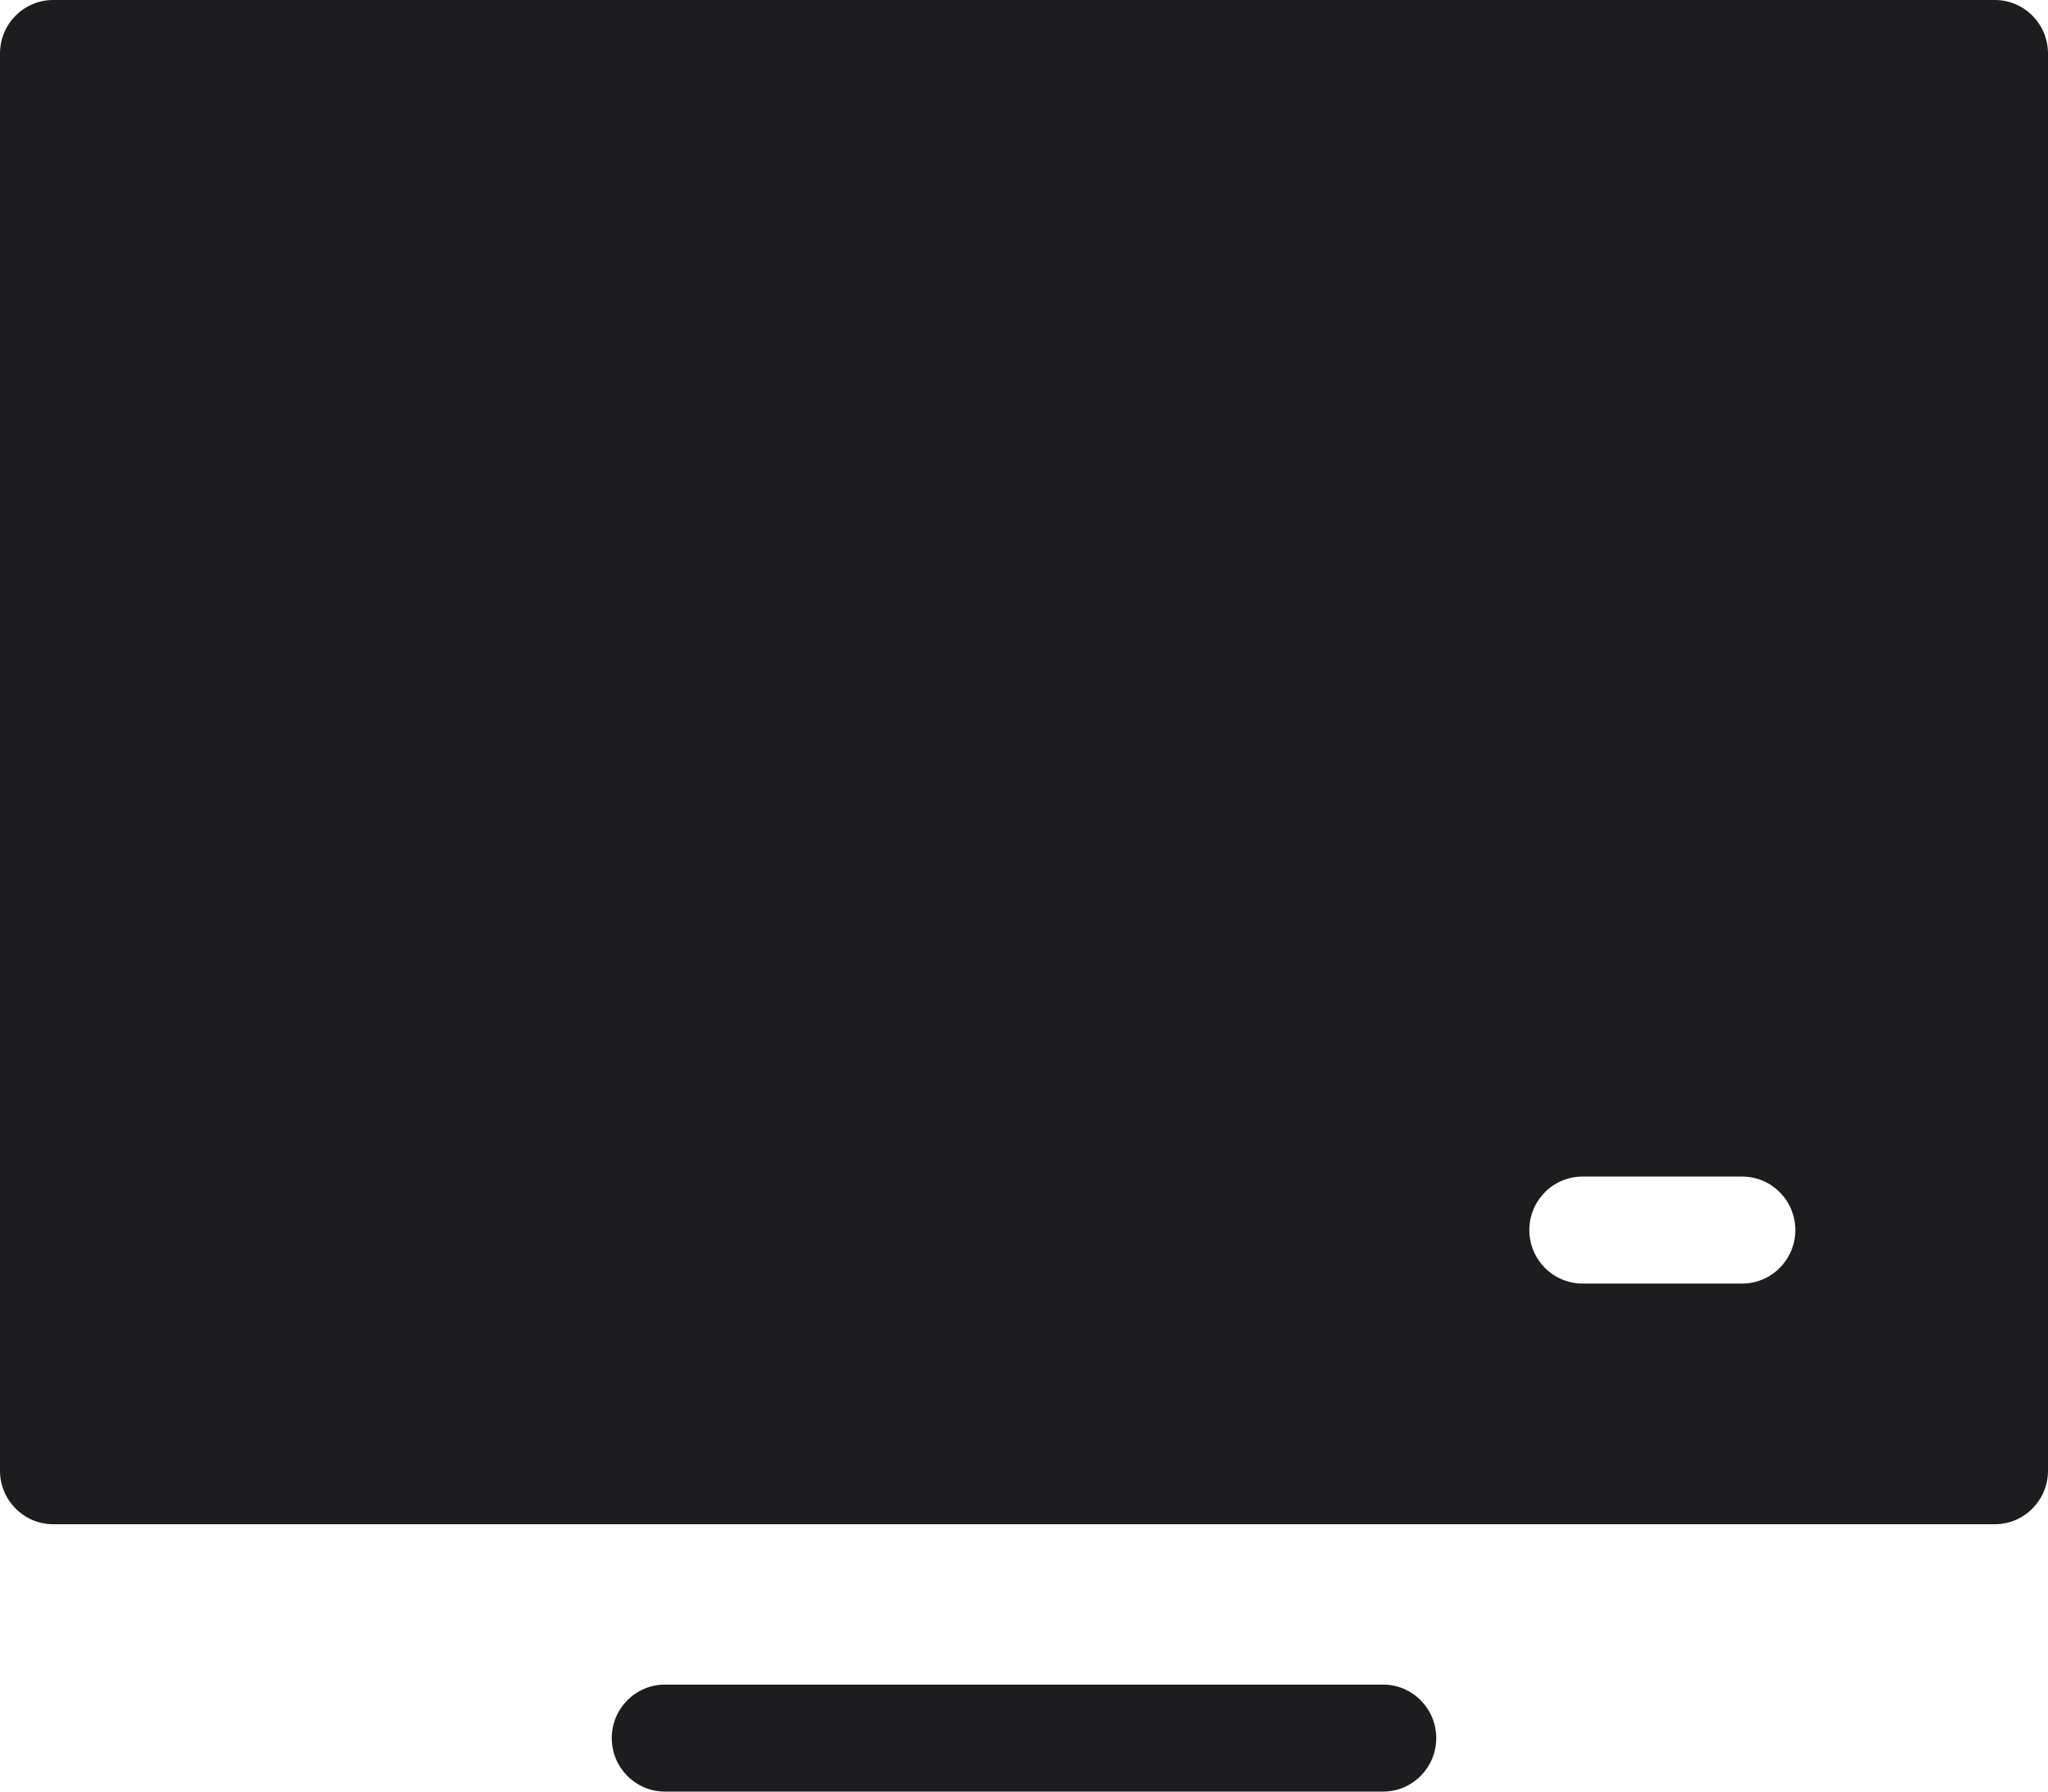 <?xml version="1.0" encoding="UTF-8"?>
<svg width="24px" height="21px" viewBox="0 0 24 21" version="1.1" xmlns="http://www.w3.org/2000/svg" xmlns:xlink="http://www.w3.org/1999/xlink">
    <title>Computing</title>
    <g id="Page-1" stroke="none" stroke-width="1" fill="none" fill-rule="evenodd">
        <g id="Saint-Aidan's-–-Subjects" transform="translate(-760, -608)" fill="#1D1D1F" fill-rule="nonzero">
            <g id="Group" transform="translate(760, 608)">
                <path d="M23.377,-5.40012479e-13 L0.623,-5.40012479e-13 C0.279,-5.40012479e-13 0,0.281 0,0.627 L0,17.239 C0,17.585 0.279,17.866 0.623,17.866 L23.377,17.866 C23.721,17.866 24,17.585 24,17.239 L24,0.627 C24,0.281 23.721,-5.40012479e-13 23.377,-5.40012479e-13 Z M20.416,15.045 L18.545,15.045 C18.201,15.045 17.922,14.764 17.922,14.418 C17.922,14.072 18.201,13.791 18.545,13.791 L20.416,13.791 C20.76,13.791 21.039,14.072 21.039,14.418 C21.039,14.764 20.76,15.045 20.416,15.045 Z" id="Shape"></path>
                <path d="M16.208,21 L7.792,21 C7.448,21 7.169,20.719 7.169,20.373 C7.169,20.027 7.448,19.746 7.792,19.746 L16.208,19.746 C16.552,19.746 16.831,20.027 16.831,20.373 C16.831,20.719 16.552,21 16.208,21 Z" id="Path"></path>
            </g>
        </g>
    </g>
</svg>
